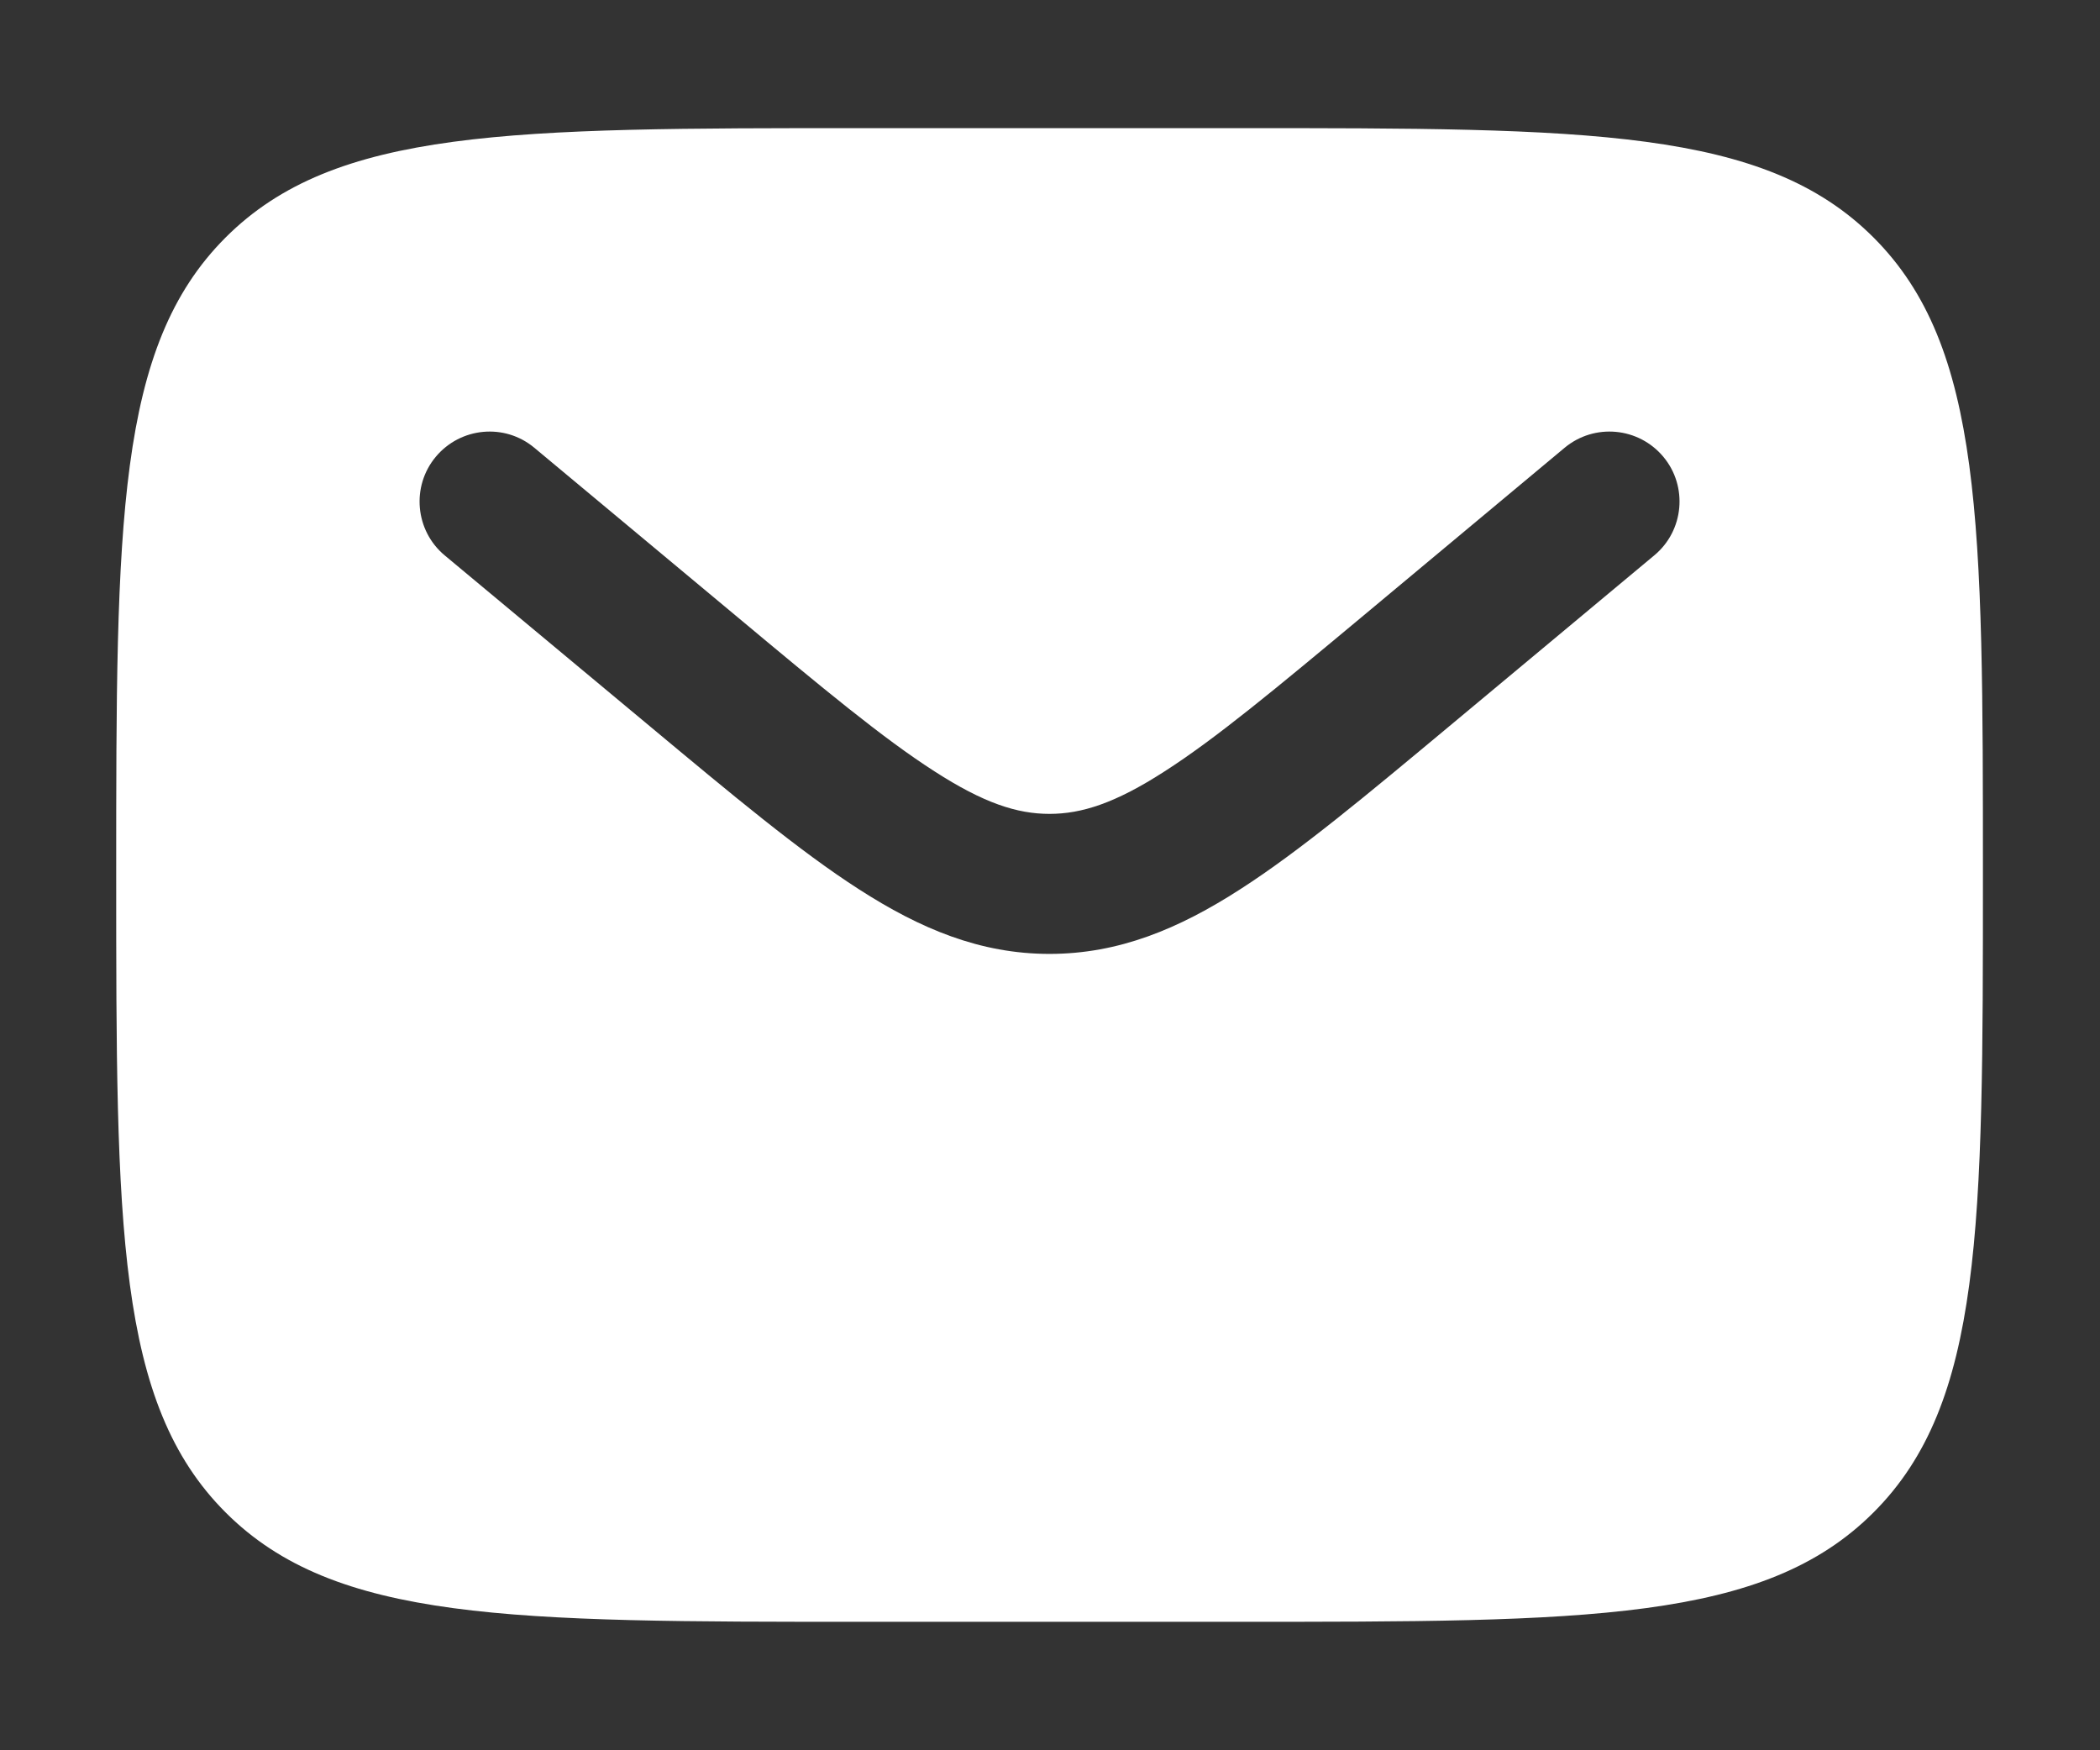 <svg width="12" height="10" viewBox="0 0 12 10" fill="none" xmlns="http://www.w3.org/2000/svg">
<rect x="0" y="0" width="12" height="10" fill="#333333" stroke="none"/>
<path fill-rule="evenodd" clip-rule="evenodd" d="M1.289 1.357C0.664 1.982 0.664 2.988 0.664 4.999C0.664 7.01 0.664 8.016 1.289 8.641C1.914 9.266 2.919 9.266 4.931 9.266H7.064C9.075 9.266 10.081 9.266 10.706 8.641C11.331 8.016 11.331 7.01 11.331 4.999C11.331 2.988 11.331 1.982 10.706 1.357C10.081 0.732 9.075 0.732 7.064 0.732H4.931C2.919 0.732 1.914 0.732 1.289 1.357ZM9.505 2.61C9.646 2.779 9.623 3.032 9.453 3.173L8.282 4.149C7.809 4.543 7.426 4.863 7.088 5.08C6.736 5.307 6.393 5.45 5.997 5.45C5.602 5.45 5.259 5.307 4.907 5.08C4.569 4.863 4.186 4.543 3.713 4.149L2.541 3.173C2.372 3.032 2.349 2.779 2.49 2.61C2.632 2.44 2.884 2.417 3.053 2.558L4.205 3.518C4.702 3.933 5.048 4.22 5.34 4.407C5.622 4.589 5.813 4.65 5.997 4.65C6.181 4.65 6.373 4.589 6.655 4.407C6.947 4.22 7.292 3.933 7.79 3.518L8.941 2.558C9.111 2.417 9.363 2.44 9.505 2.61Z" fill="white"/>
</svg>
